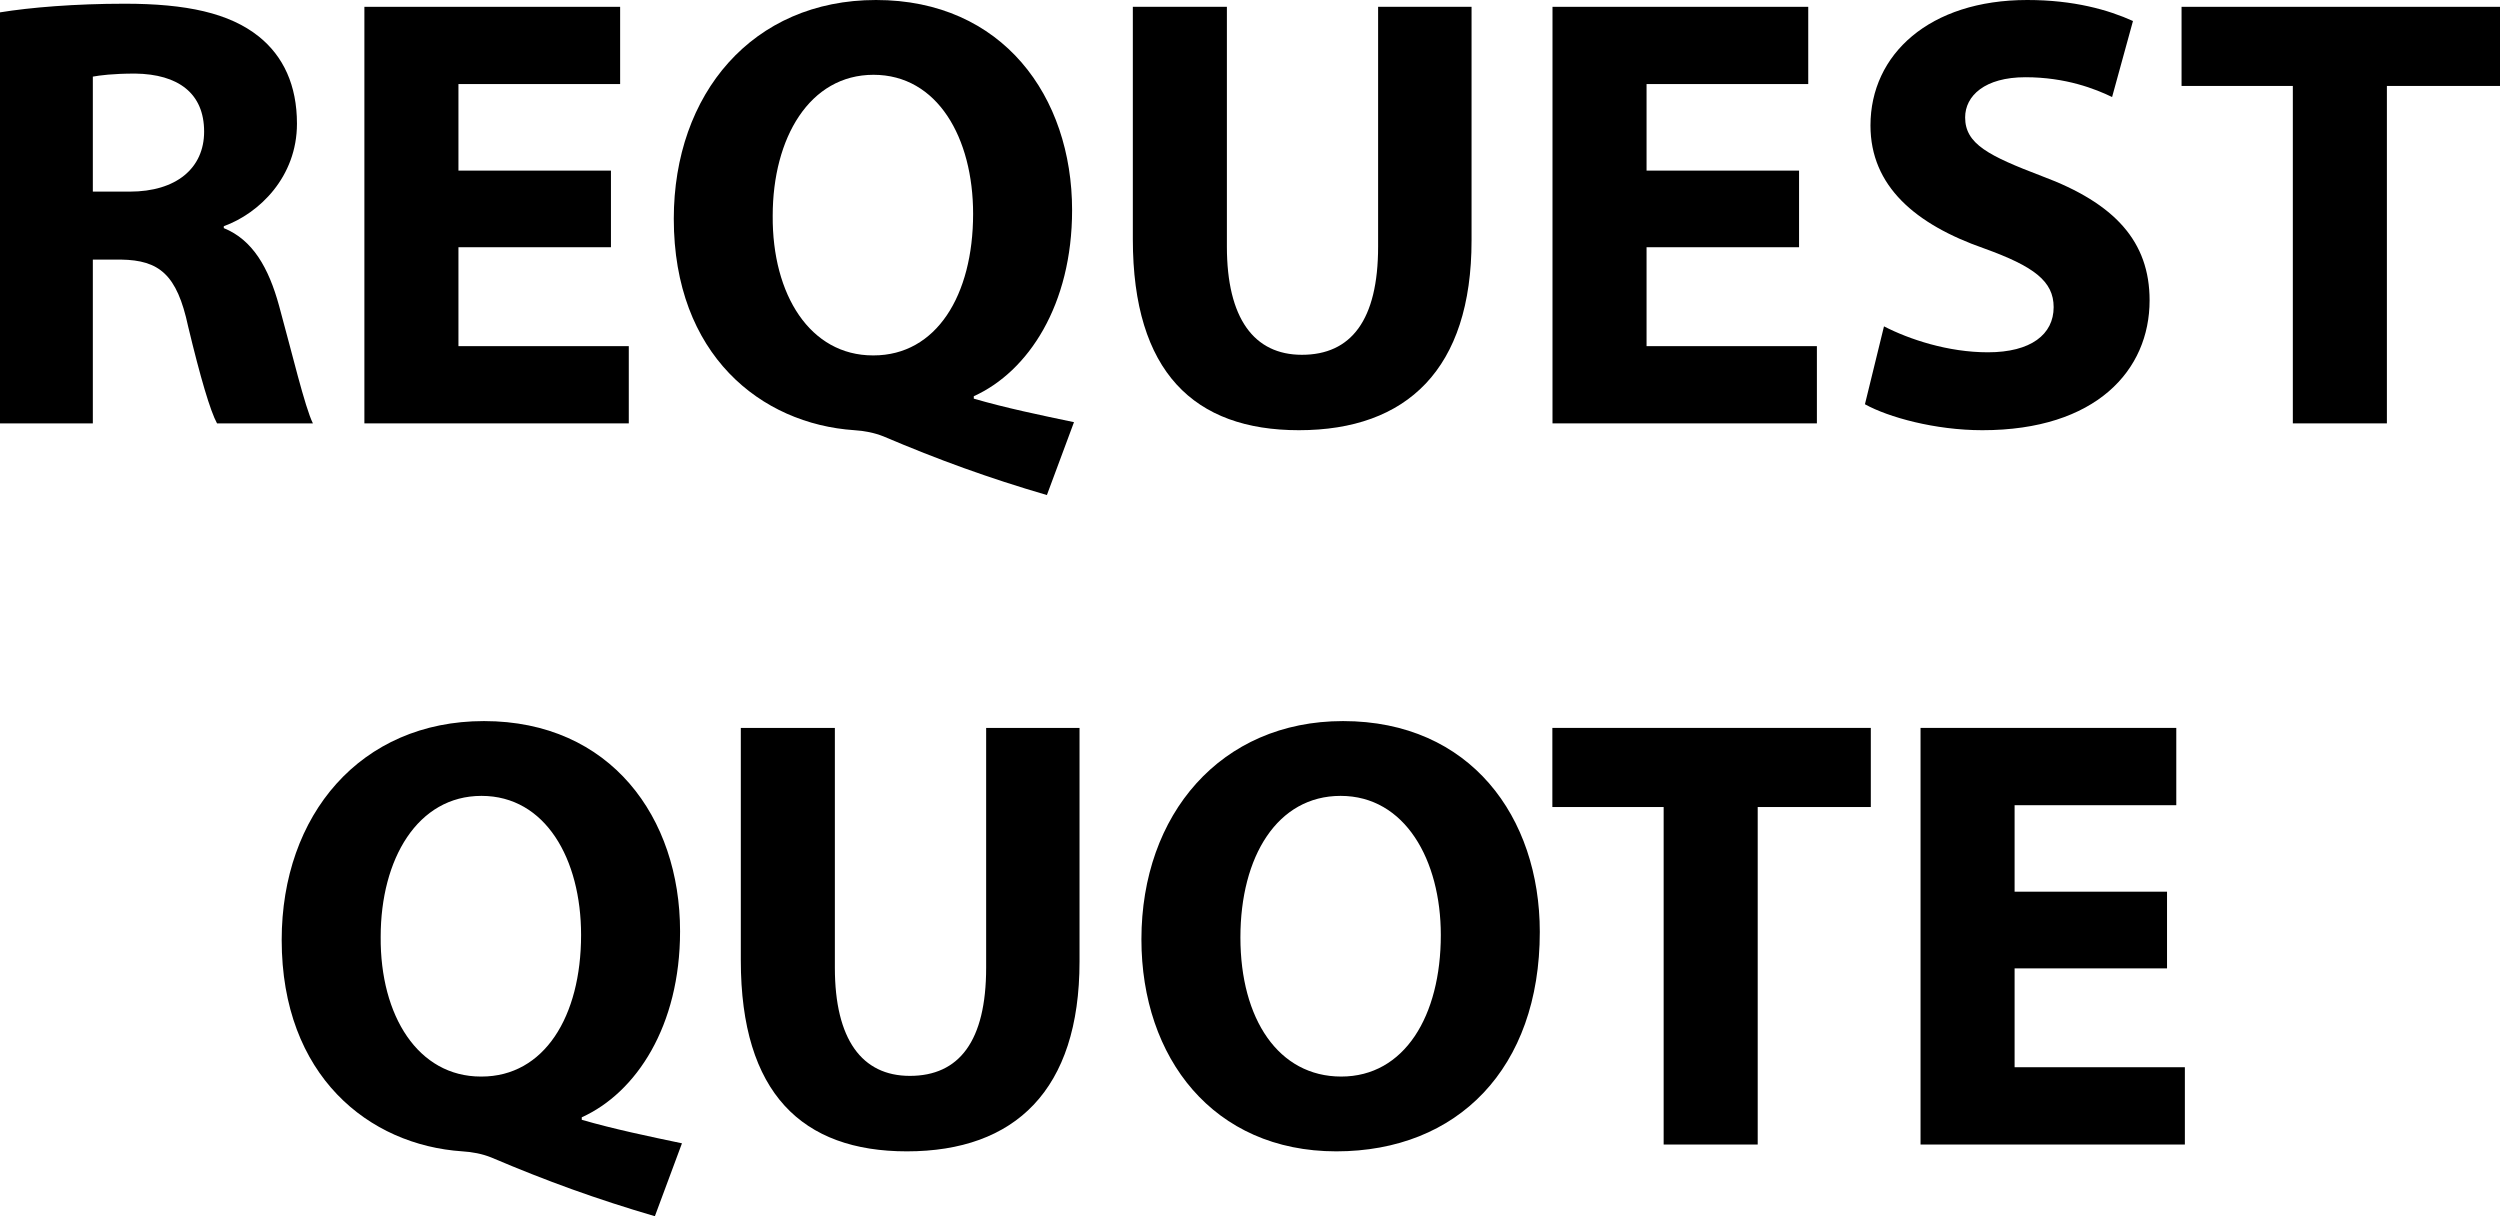 <?xml version="1.0" encoding="UTF-8"?> <svg xmlns="http://www.w3.org/2000/svg" width="37" height="18" viewBox="0 0 37 18" fill="none"><path d="M0 6.266H1.374V3.842H1.792C2.357 3.851 2.62 4.062 2.784 4.83C2.966 5.589 3.112 6.083 3.212 6.266H4.631C4.513 6.028 4.322 5.223 4.131 4.528C3.976 3.961 3.739 3.549 3.312 3.376V3.348C3.84 3.156 4.395 2.616 4.395 1.83C4.395 1.262 4.194 0.832 3.83 0.54C3.394 0.192 2.757 0.055 1.847 0.055C1.11 0.055 0.446 0.11 0 0.183V6.266ZM1.374 1.134C1.474 1.116 1.665 1.089 2.002 1.089C2.639 1.098 3.021 1.381 3.021 1.948C3.021 2.488 2.611 2.836 1.92 2.836H1.374V1.134Z" fill="black"></path><path d="M9.042 2.525H6.785V1.244H9.178V0.101H5.393V6.266H9.306V5.123H6.785V3.659H9.042V2.525Z" fill="black"></path><path d="M15.895 6.248C15.412 6.147 14.885 6.038 14.412 5.9V5.864C15.221 5.498 15.867 4.51 15.867 3.11C15.867 1.427 14.839 0 12.965 0C11.136 0 9.972 1.39 9.972 3.238C9.972 5.251 11.264 6.275 12.646 6.367C12.792 6.376 12.938 6.404 13.074 6.458C13.893 6.806 14.621 7.071 15.494 7.327L15.895 6.248ZM12.919 5.26C11.991 5.26 11.427 4.364 11.436 3.193C11.436 2.04 11.982 1.107 12.928 1.107C13.875 1.107 14.402 2.04 14.402 3.165C14.402 4.373 13.857 5.26 12.928 5.26H12.919Z" fill="black"></path><path d="M16.766 0.101V3.54C16.766 5.507 17.676 6.367 19.223 6.367C20.824 6.367 21.779 5.461 21.779 3.559V0.101H20.396V3.65C20.396 4.739 19.996 5.251 19.268 5.251C18.559 5.251 18.158 4.711 18.158 3.65V0.101H16.766Z" fill="black"></path><path d="M26.626 2.525H24.369V1.244H26.762V0.101H22.977V6.266H26.89V5.123H24.369V3.659H26.626V2.525Z" fill="black"></path><path d="M27.601 5.983C27.947 6.175 28.638 6.367 29.339 6.367C31.022 6.367 31.814 5.48 31.814 4.446C31.814 3.577 31.304 3.01 30.221 2.607C29.43 2.305 29.084 2.131 29.084 1.738C29.084 1.418 29.375 1.143 29.976 1.143C30.576 1.143 31.013 1.317 31.259 1.436L31.568 0.311C31.204 0.146 30.694 0 30.003 0C28.556 0 27.683 0.805 27.683 1.857C27.683 2.754 28.347 3.321 29.366 3.677C30.103 3.943 30.394 4.162 30.394 4.546C30.394 4.949 30.058 5.214 29.421 5.214C28.829 5.214 28.256 5.022 27.883 4.83L27.601 5.983Z" fill="black"></path><path d="M33.934 6.266H35.326V1.272H37V0.101H32.287V1.272H33.934V6.266Z" fill="black"></path><path d="M10.093 16.921C9.61 16.82 9.083 16.71 8.61 16.573V16.536C9.419 16.17 10.065 15.182 10.065 13.783C10.065 12.1 9.037 10.672 7.163 10.672C5.334 10.672 4.169 12.063 4.169 13.911C4.169 15.923 5.461 16.948 6.844 17.04C6.99 17.049 7.136 17.076 7.272 17.131C8.091 17.479 8.819 17.744 9.692 18L10.093 16.921ZM7.117 15.933C6.189 15.933 5.625 15.036 5.634 13.865C5.634 12.713 6.18 11.779 7.126 11.779C8.073 11.779 8.6 12.713 8.6 13.838C8.6 15.045 8.055 15.933 7.126 15.933H7.117Z" fill="black"></path><path d="M10.964 10.773V14.213C10.964 16.18 11.874 17.04 13.421 17.04C15.022 17.04 15.977 16.134 15.977 14.231V10.773H14.595V14.322C14.595 15.411 14.194 15.923 13.466 15.923C12.757 15.923 12.356 15.384 12.356 14.322V10.773H10.964Z" fill="black"></path><path d="M19.877 10.672C18.067 10.672 16.893 12.054 16.893 13.902C16.893 15.658 17.958 17.04 19.777 17.04C21.57 17.04 22.789 15.814 22.789 13.792C22.789 12.091 21.761 10.672 19.877 10.672ZM19.841 11.779C20.796 11.779 21.324 12.731 21.324 13.838C21.324 15.036 20.787 15.933 19.85 15.933C18.922 15.933 18.358 15.082 18.358 13.874C18.358 12.676 18.904 11.779 19.841 11.779Z" fill="black"></path><path d="M24.622 16.939H26.014V11.944H27.688V10.773H22.975V11.944H24.622V16.939Z" fill="black"></path><path d="M32.072 13.197H29.816V11.917H32.209V10.773H28.424V16.939H32.336V15.795H29.816V14.332H32.072V13.197Z" fill="black"></path></svg> 